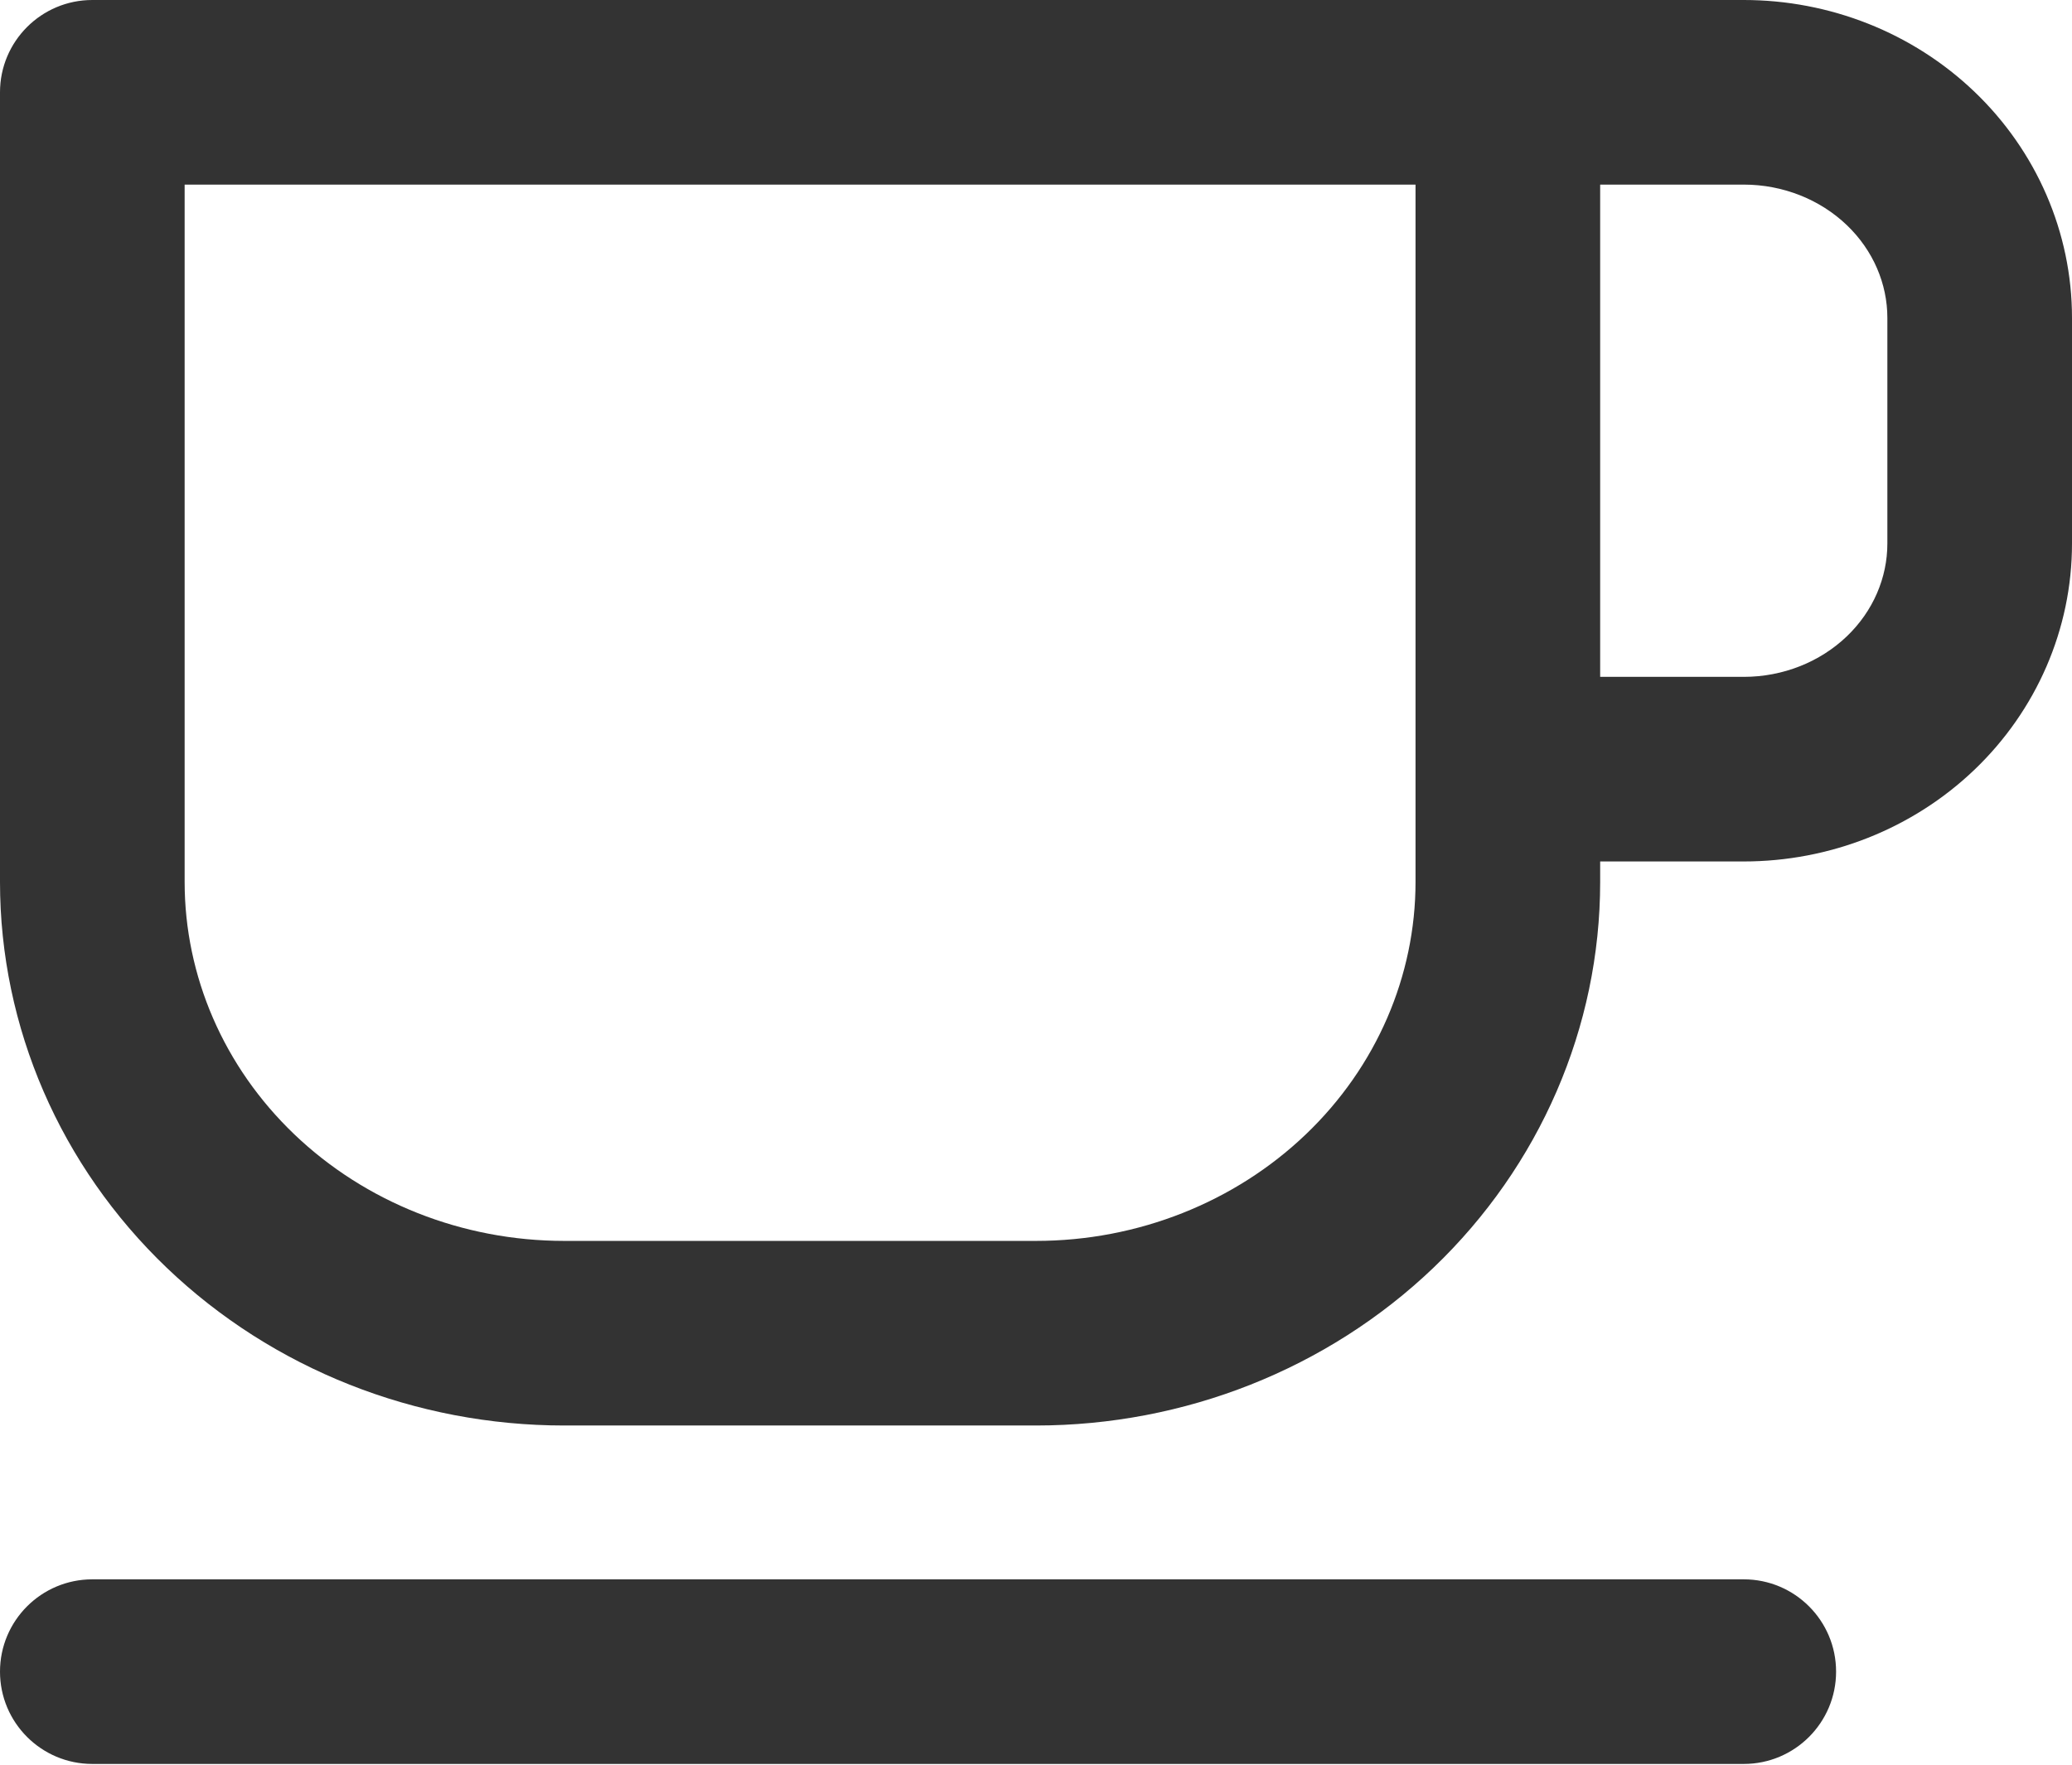 <?xml version="1.0" encoding="UTF-8"?> <svg xmlns="http://www.w3.org/2000/svg" width="135" height="115" viewBox="0 0 135 115" fill="none"> <path fill-rule="evenodd" clip-rule="evenodd" d="M0 6.015C0 2.693 2.693 0 6.015 0H113.614C119.202 0 124.612 2.121 128.641 5.975C132.679 9.837 135 15.135 135 20.718V35.421C135 41.004 132.679 46.301 128.641 50.164C124.612 54.018 119.202 56.139 113.614 56.139H104.258V57.475C104.258 66.958 100.317 75.995 93.396 82.615C86.484 89.226 77.165 92.896 67.5 92.896H36.758C27.093 92.896 17.773 89.226 10.862 82.615C3.941 75.995 0 66.958 0 57.475V6.015ZM104.258 44.109H113.614C116.18 44.109 118.589 43.132 120.326 41.471C122.053 39.819 122.97 37.637 122.97 35.421V20.718C122.97 18.502 122.053 16.32 120.326 14.668C118.589 13.007 116.18 12.03 113.614 12.03H104.258V44.109ZM92.228 12.03V57.475C92.228 63.591 89.691 69.513 85.081 73.922C80.462 78.34 74.142 80.866 67.5 80.866H36.758C30.115 80.866 23.796 78.34 19.177 73.922C14.567 69.513 12.03 63.591 12.03 57.475V12.03H92.228ZM0 108.936C0 105.614 2.693 102.921 6.015 102.921H113.614C116.936 102.921 119.629 105.614 119.629 108.936C119.629 112.258 116.936 114.951 113.614 114.951H6.015C2.693 114.951 0 112.258 0 108.936Z" fill="#333333"></path> </svg> 